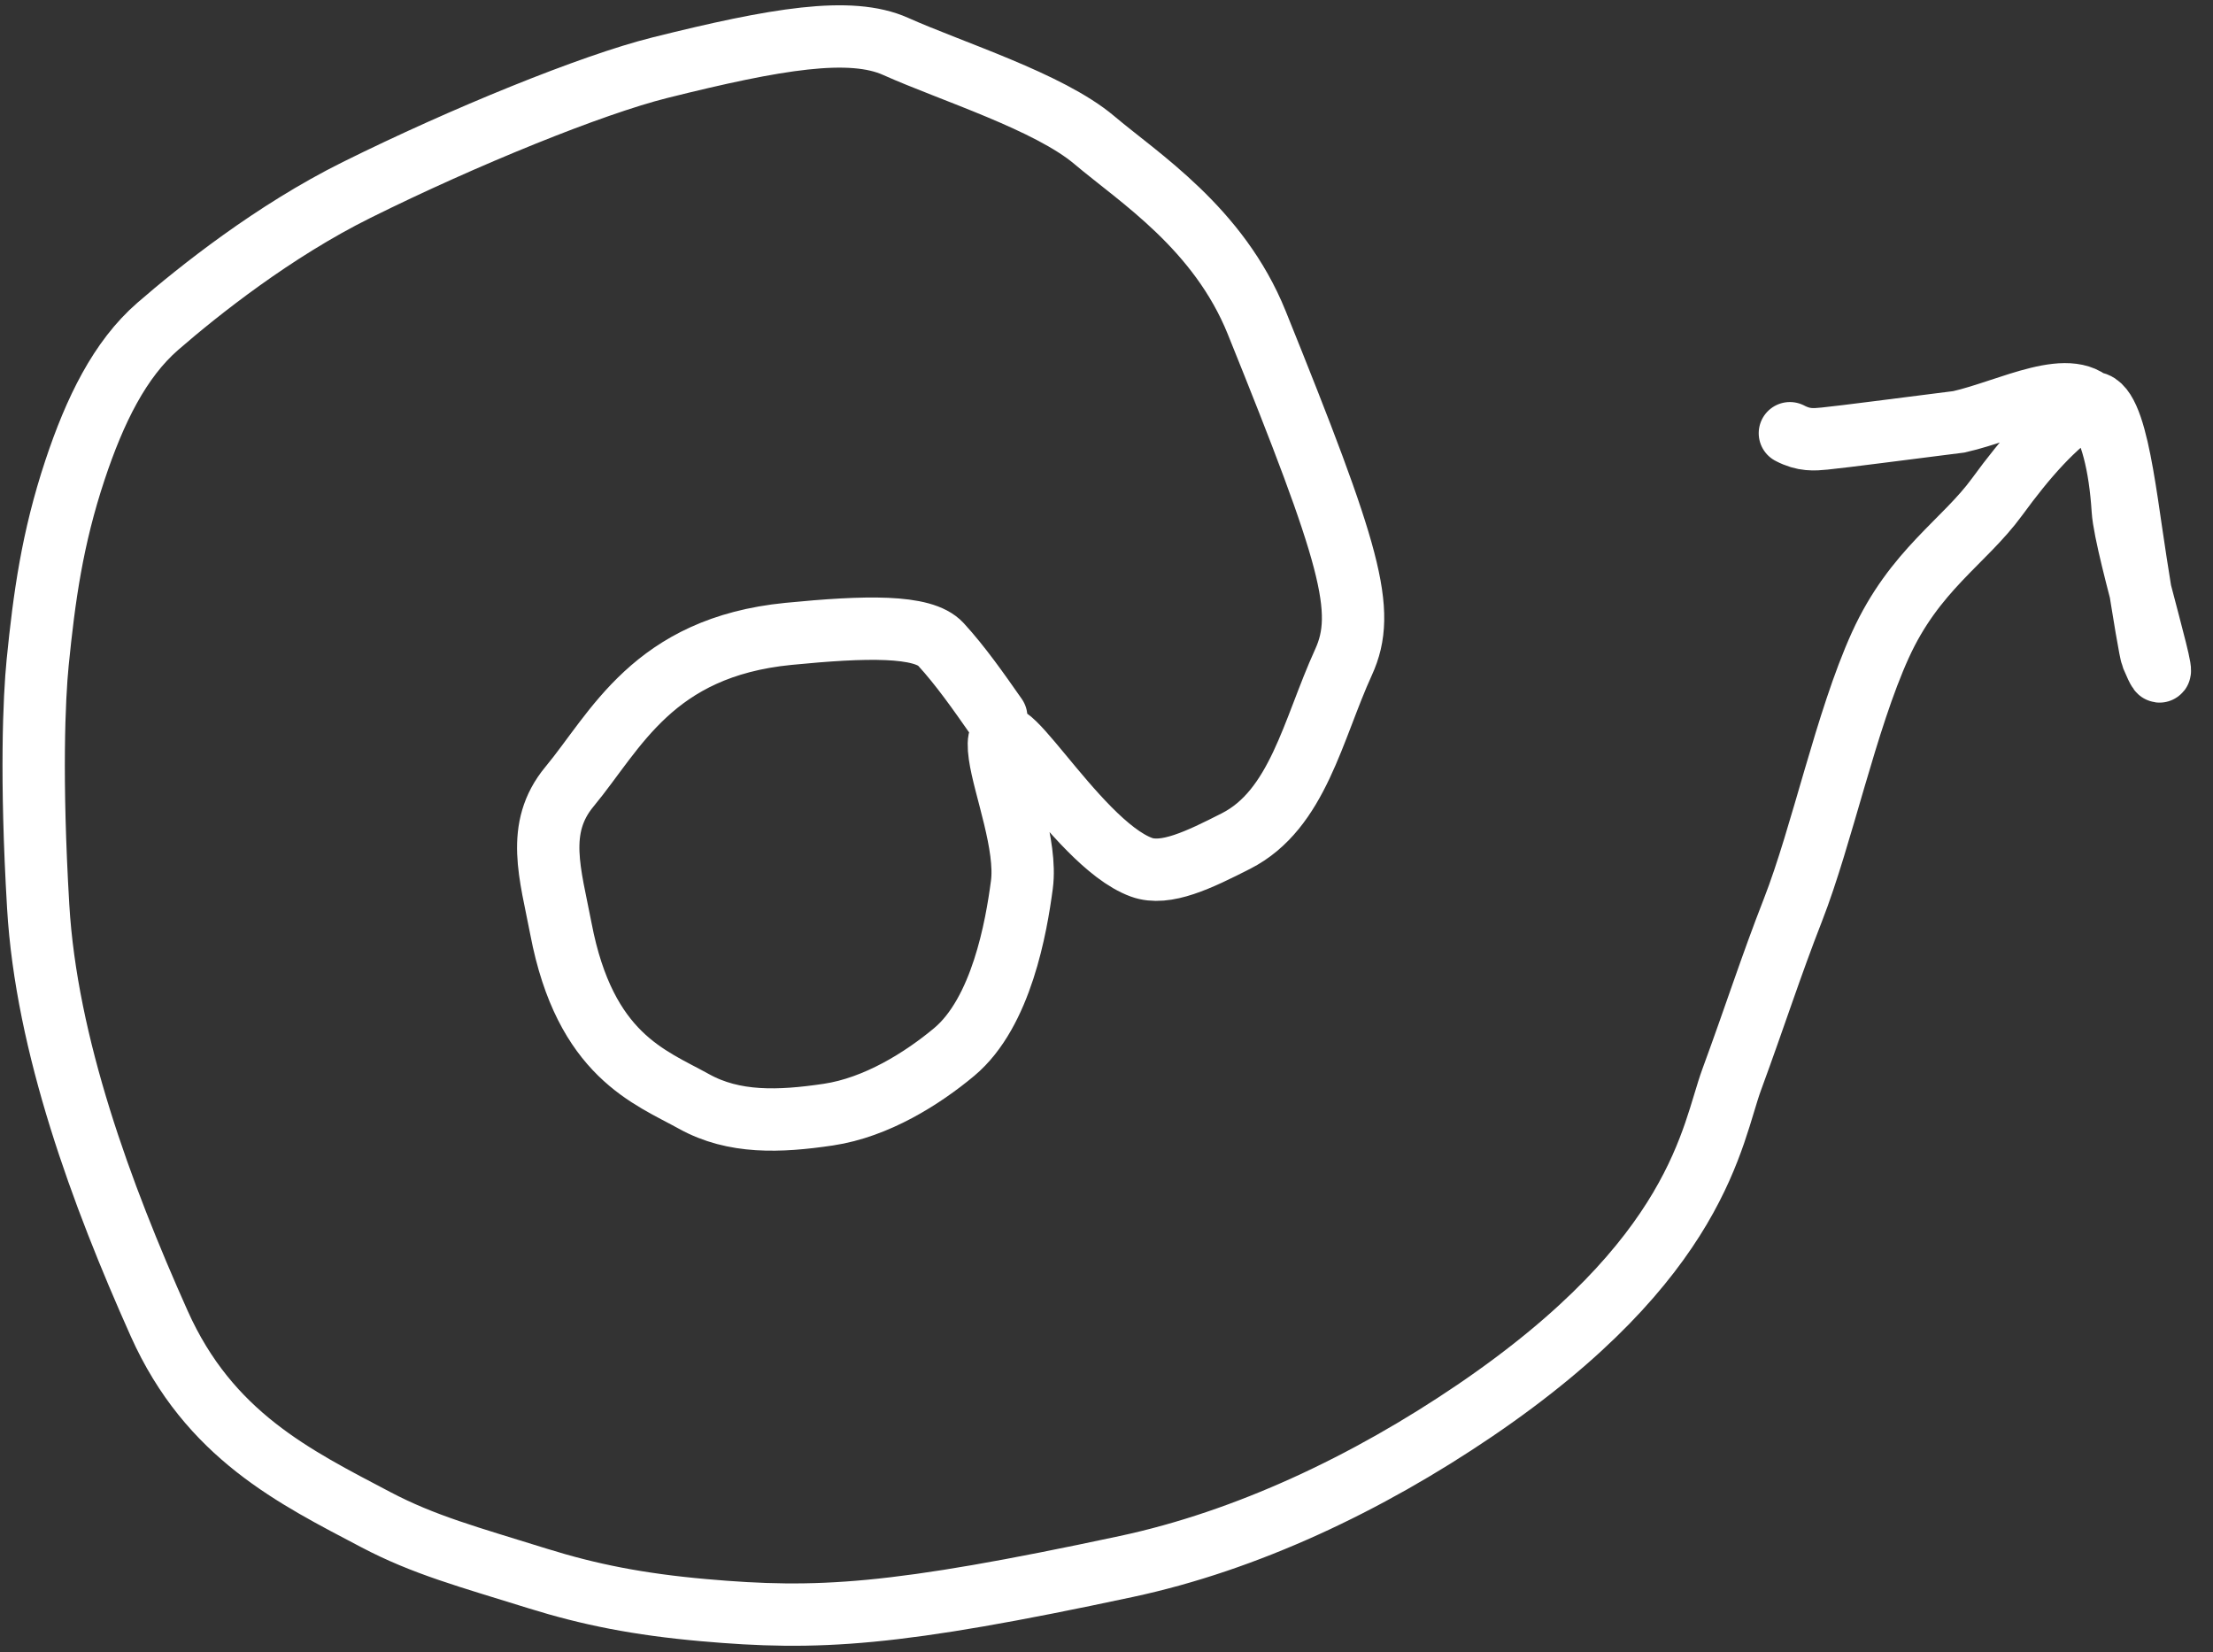 <svg width="71" height="53" viewBox="0 0 71 53" fill="none" xmlns="http://www.w3.org/2000/svg">
<rect x="0" y="0" width="71" height="53" fill="#333333" stroke="none"/>
<path d="M31.962 22.994C31.394 22.182 30.817 21.358 30.186 20.67C29.613 20.046 27.77 20.091 25.296 20.334C20.943 20.762 19.757 23.445 18.271 25.235C17.163 26.57 17.66 28.036 17.997 29.799C18.773 33.857 20.848 34.546 22.267 35.334C23.549 36.045 25.008 35.989 26.576 35.756C28.119 35.526 29.592 34.599 30.614 33.746C32.131 32.477 32.606 29.732 32.785 28.382C32.954 27.113 32.215 25.237 32.073 24.219C31.747 21.871 34.456 27.032 36.622 27.821C37.396 28.103 38.473 27.581 39.654 26.98C41.639 25.97 42.117 23.403 43.105 21.241C43.856 19.597 43.331 17.808 40.318 10.345C39.098 7.322 36.542 5.706 35.108 4.493C33.653 3.262 30.519 2.289 28.738 1.49C27.287 0.839 24.911 1.238 21.17 2.172C18.997 2.714 14.889 4.382 11.443 6.093C8.779 7.415 6.371 9.333 5.064 10.467C3.839 11.53 3.041 13.168 2.406 15.078C1.675 17.279 1.419 19.151 1.208 21.256C1.096 22.382 0.981 24.946 1.225 29.075C1.487 33.525 3.251 38.305 5.106 42.454C6.713 46.048 9.458 47.379 12.048 48.744C13.601 49.563 15.018 49.94 17.263 50.64C18.9 51.15 20.481 51.466 22.566 51.651C26.236 51.976 28.674 51.846 36.136 50.251C39.996 49.425 43.866 47.594 47.314 45.253C54.527 40.354 54.913 36.389 55.559 34.63C56.33 32.533 56.804 31.031 57.523 29.191C58.459 26.795 59.224 23.122 60.327 20.695C61.424 18.284 63.017 17.386 64.074 15.937C64.998 14.67 65.916 13.623 66.915 12.989C67.846 12.399 68.147 15.64 68.524 18.035C68.792 19.745 68.986 20.921 69.044 21.06C69.934 23.18 68.189 17.66 68.106 16.367C68.011 14.885 67.728 13.821 67.261 13.116C66.529 12.009 64.476 13.165 62.847 13.532C61.049 13.757 59.196 14.003 58.536 14.069C58.203 14.101 57.876 14.134 57.425 13.897" stroke="white" stroke-width="2" stroke-linecap="round"/>
</svg>
